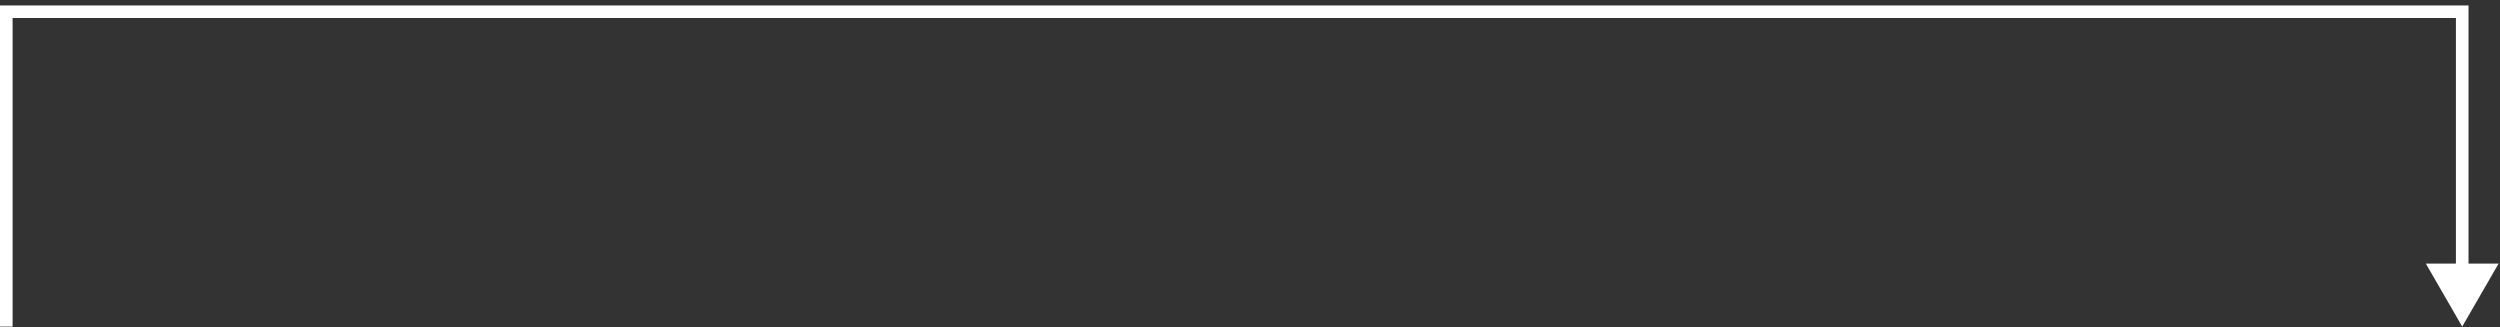 <svg width="397" height="52" viewBox="0 0 397 52" fill="none" xmlns="http://www.w3.org/2000/svg">
<rect x="0" y="0" width="397" height="52" fill="#333333" stroke="none"/>
<path d="M1 1.863H5.96046e-08V0.863H1V1.863ZM391 1.863V0.863H392V1.863H391ZM391 51.863L385.227 41.863H396.774L391 51.863ZM1 0.863L391 0.863V2.863L1 2.863V0.863ZM392 1.863V42.863H390V1.863H392ZM2 1.863L2 51.863H5.96046e-08L5.96046e-08 1.863H2Z" fill="white"/>
</svg>
